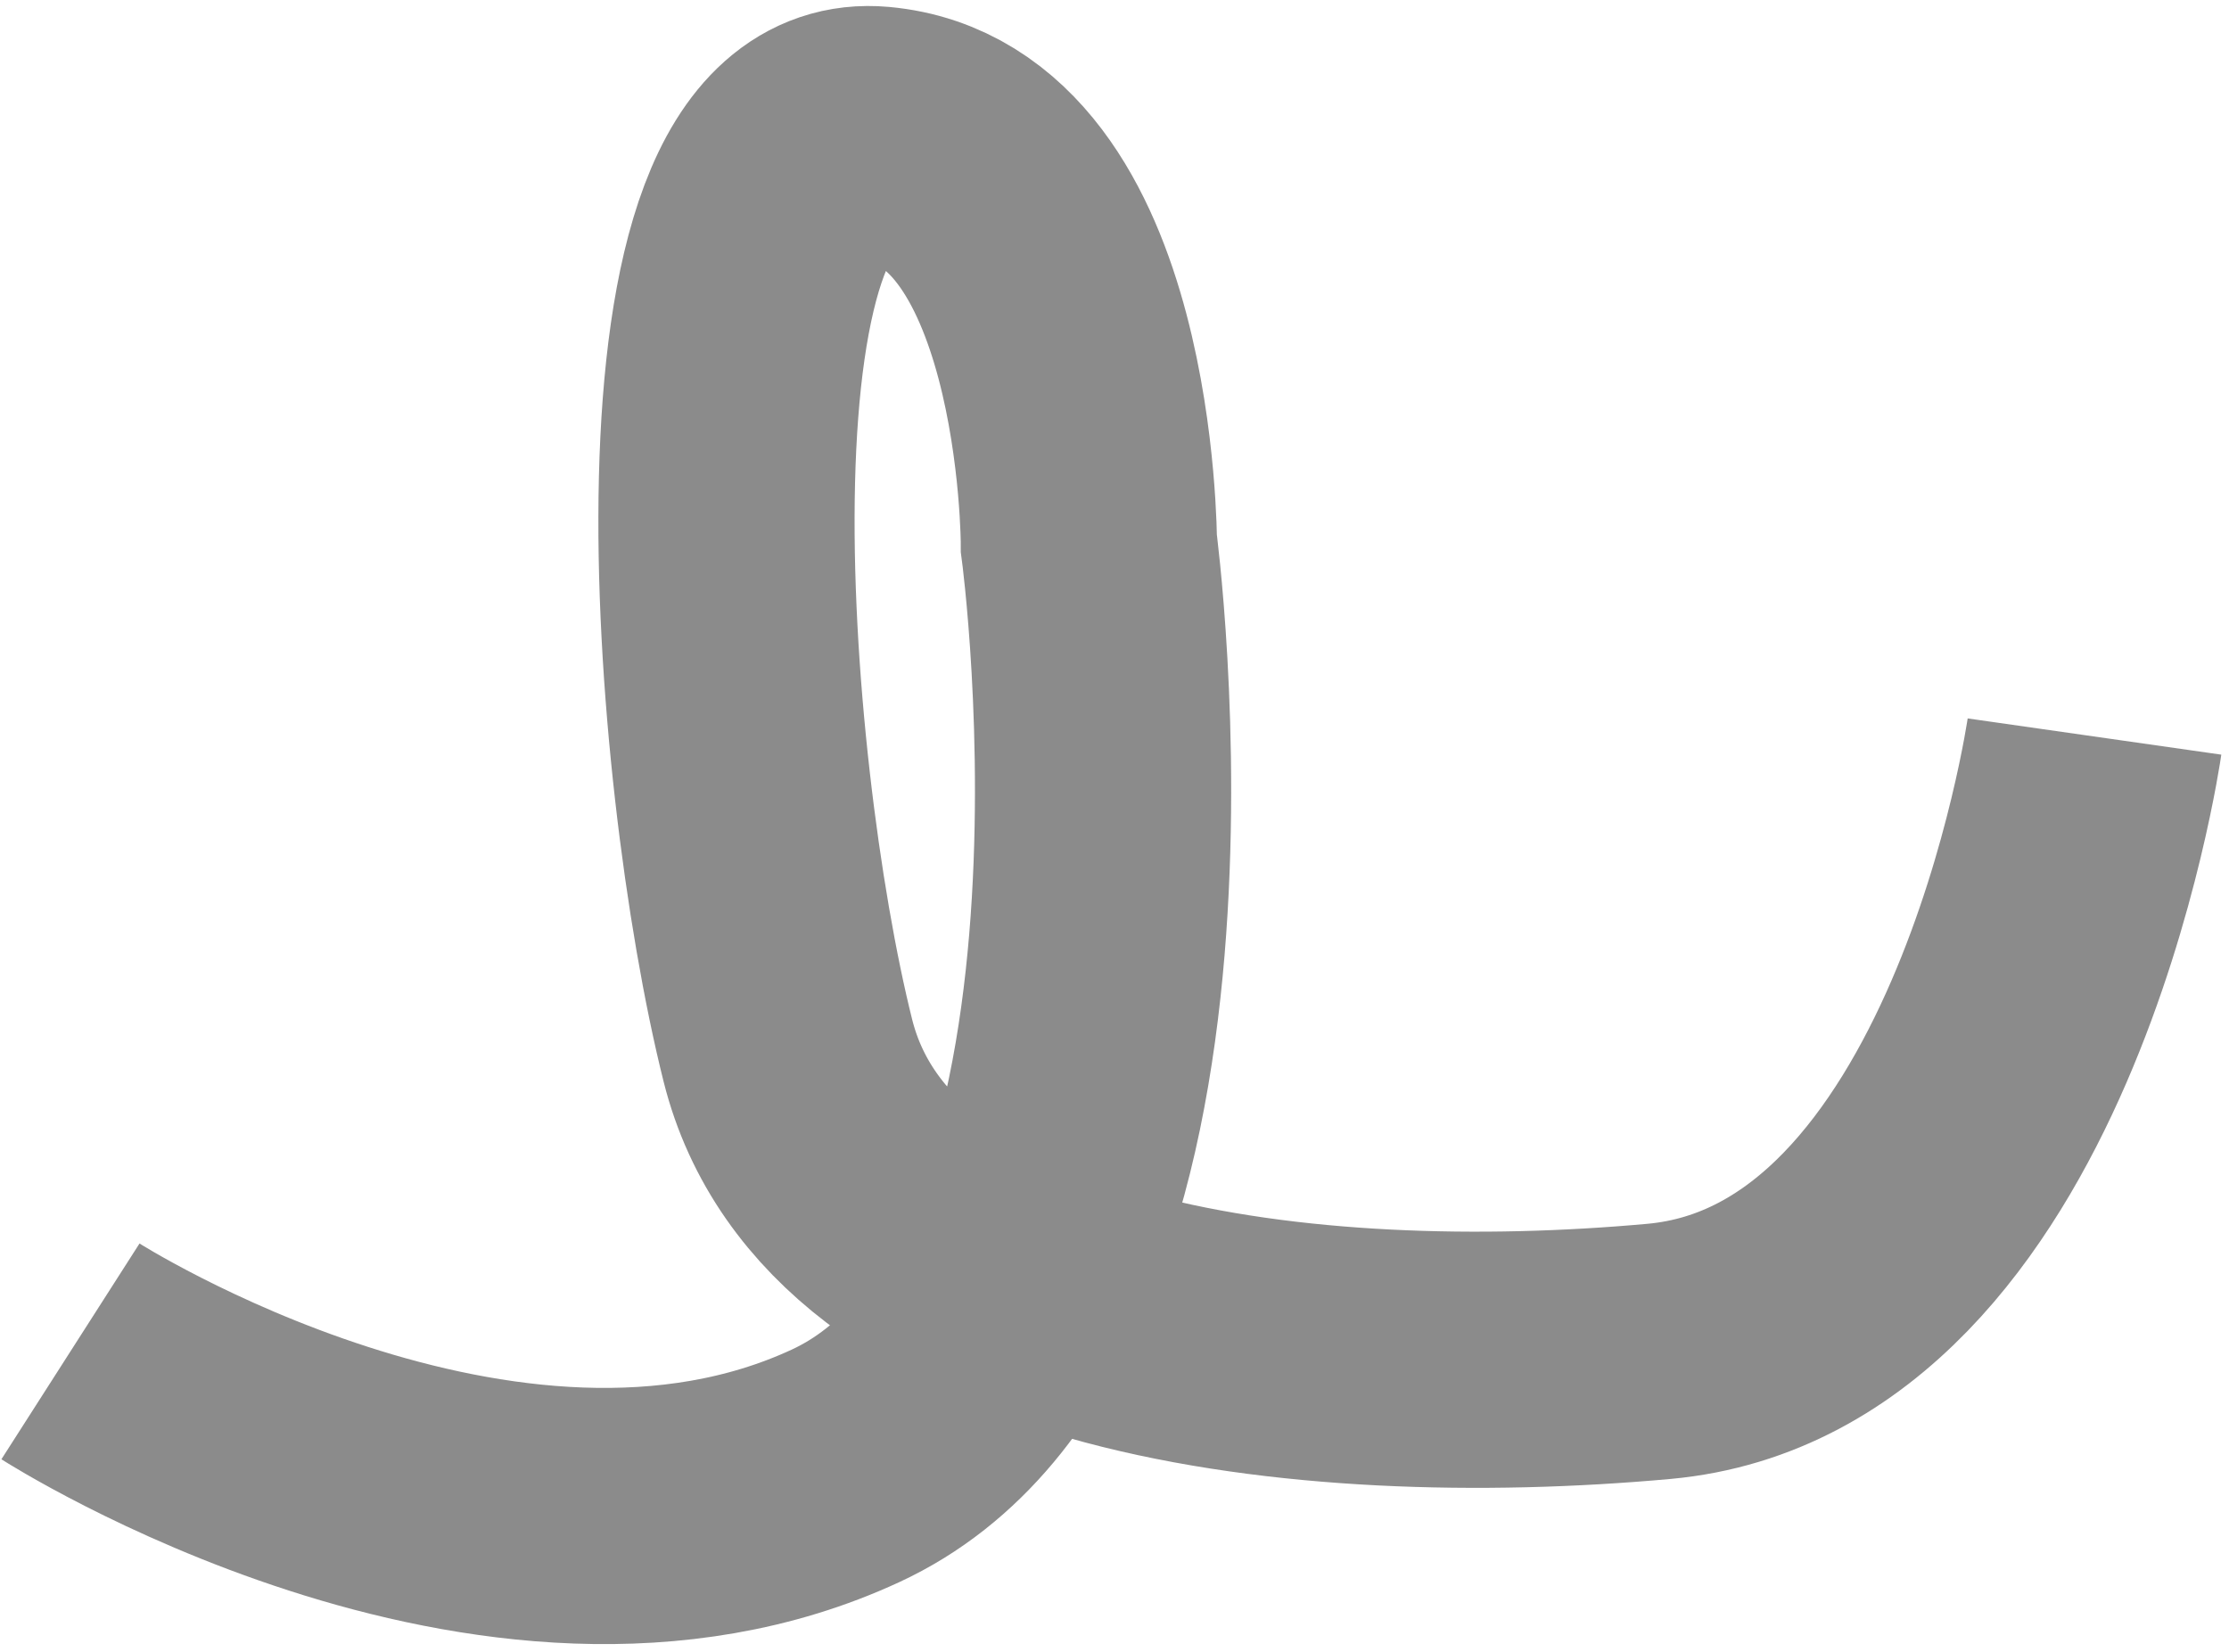 <svg xmlns="http://www.w3.org/2000/svg" width="174" height="129" viewBox="0 0 174 129" fill="none"><path d="M5.5 105.5C5.5 105.5 39 126.939 66 114.439C93 101.939 85 42.44 85 42.44C85 42.44 85 12 68.5 10.5C52 9 56 60 61.5 82C67 104 102 108 129.5 105.5C157 103 163.5 57.5 163.5 57.5" stroke="#8B8B8B" stroke-width="20"></path></svg>